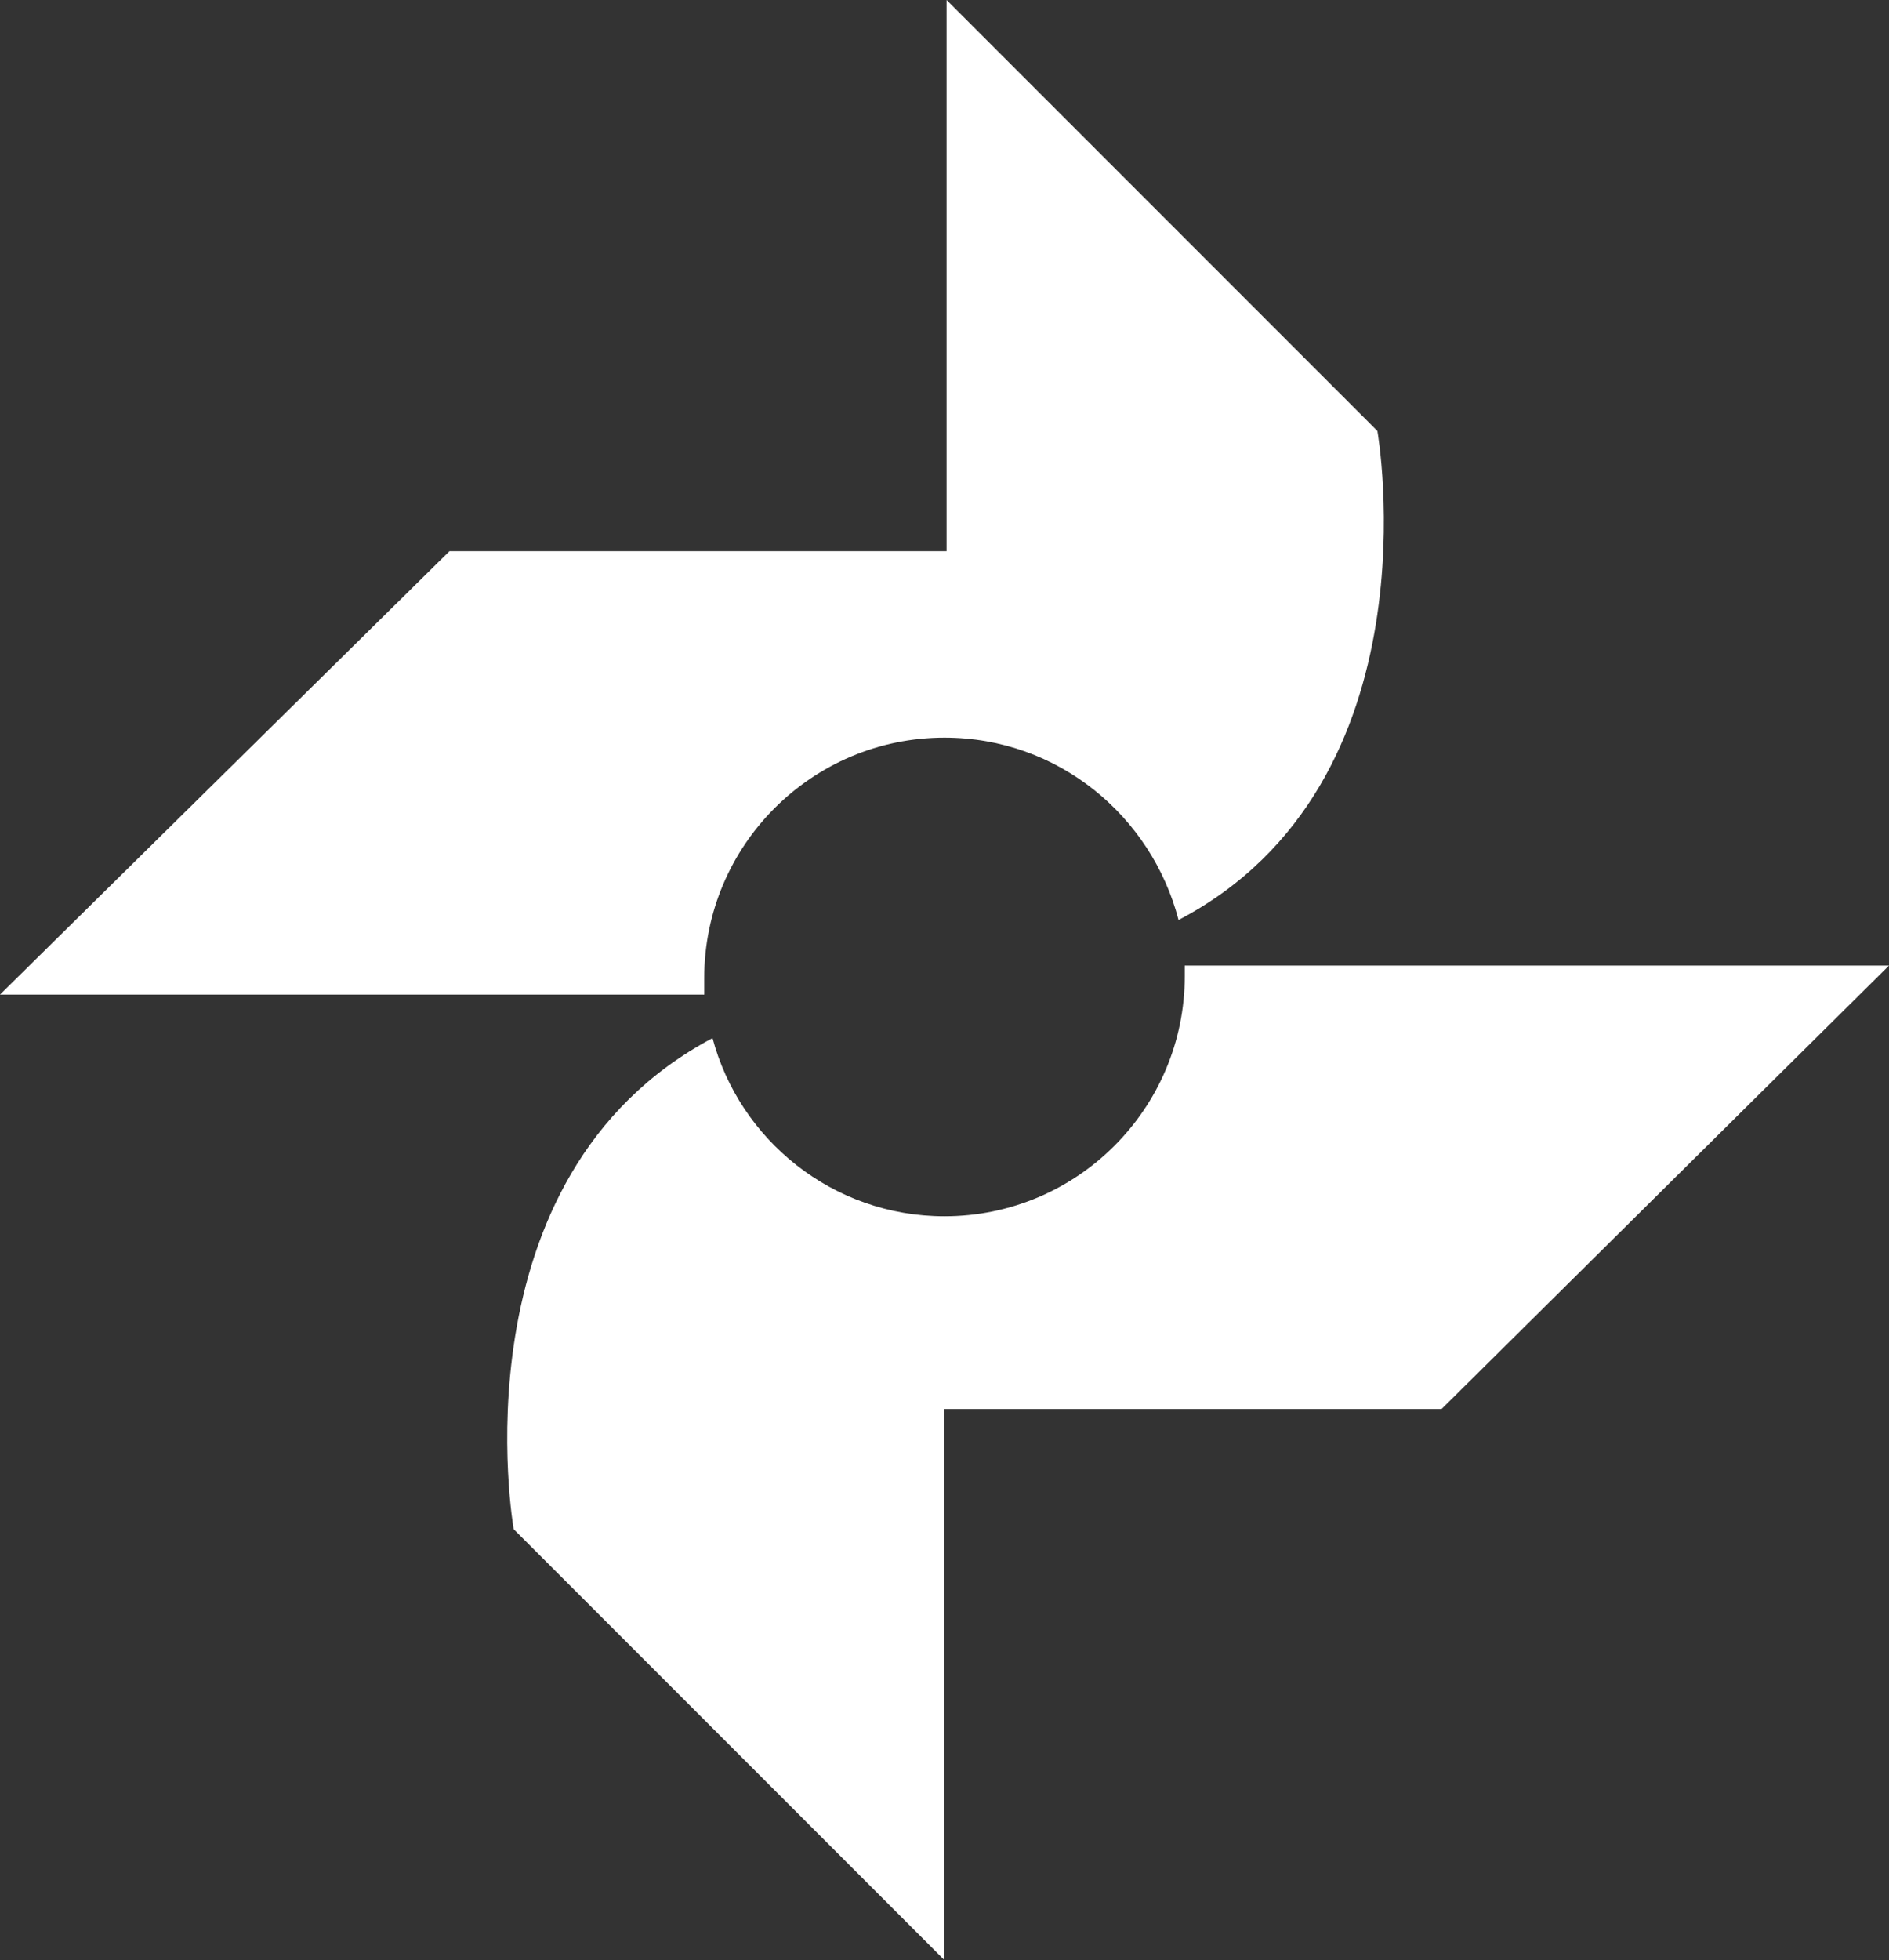<svg version="1.1"
     xmlns="http://www.w3.org/2000/svg" xmlns:xlink="http://www.w3.org/1999/xlink"
     x="0px" y="0px" viewBox="0 0 91.2 94.6" style="enable-background:new 0 0 91.2 94.6;"
     xml:space="preserve">
                <rect x="0" y="0" width="91.2" height="94.6" fill="#333333" stroke="none"/>
                <g>
                    <path style="fill: #ffffff;" d="M24.8,73.8l20.8,20.8V68h24l21.6-21.4h-34c0,0.2,0,0.3,0,0.5c0,6.4-5.2,11.6-11.6,11.6
                        c-5.4,0-9.9-3.7-11.2-8.6C21.8,56.8,24.8,73.8,24.8,73.8 M66.5,20.8L45.7,0v26.6h-24L0,48h34l0,0c0-0.3,0-0.5,0-0.8
                        c0-6.4,5.2-11.6,11.6-11.6c5.5,0,10,3.8,11.3,8.8C69.5,37.8,66.5,20.8,66.5,20.8"/>
                </g>
                </svg>